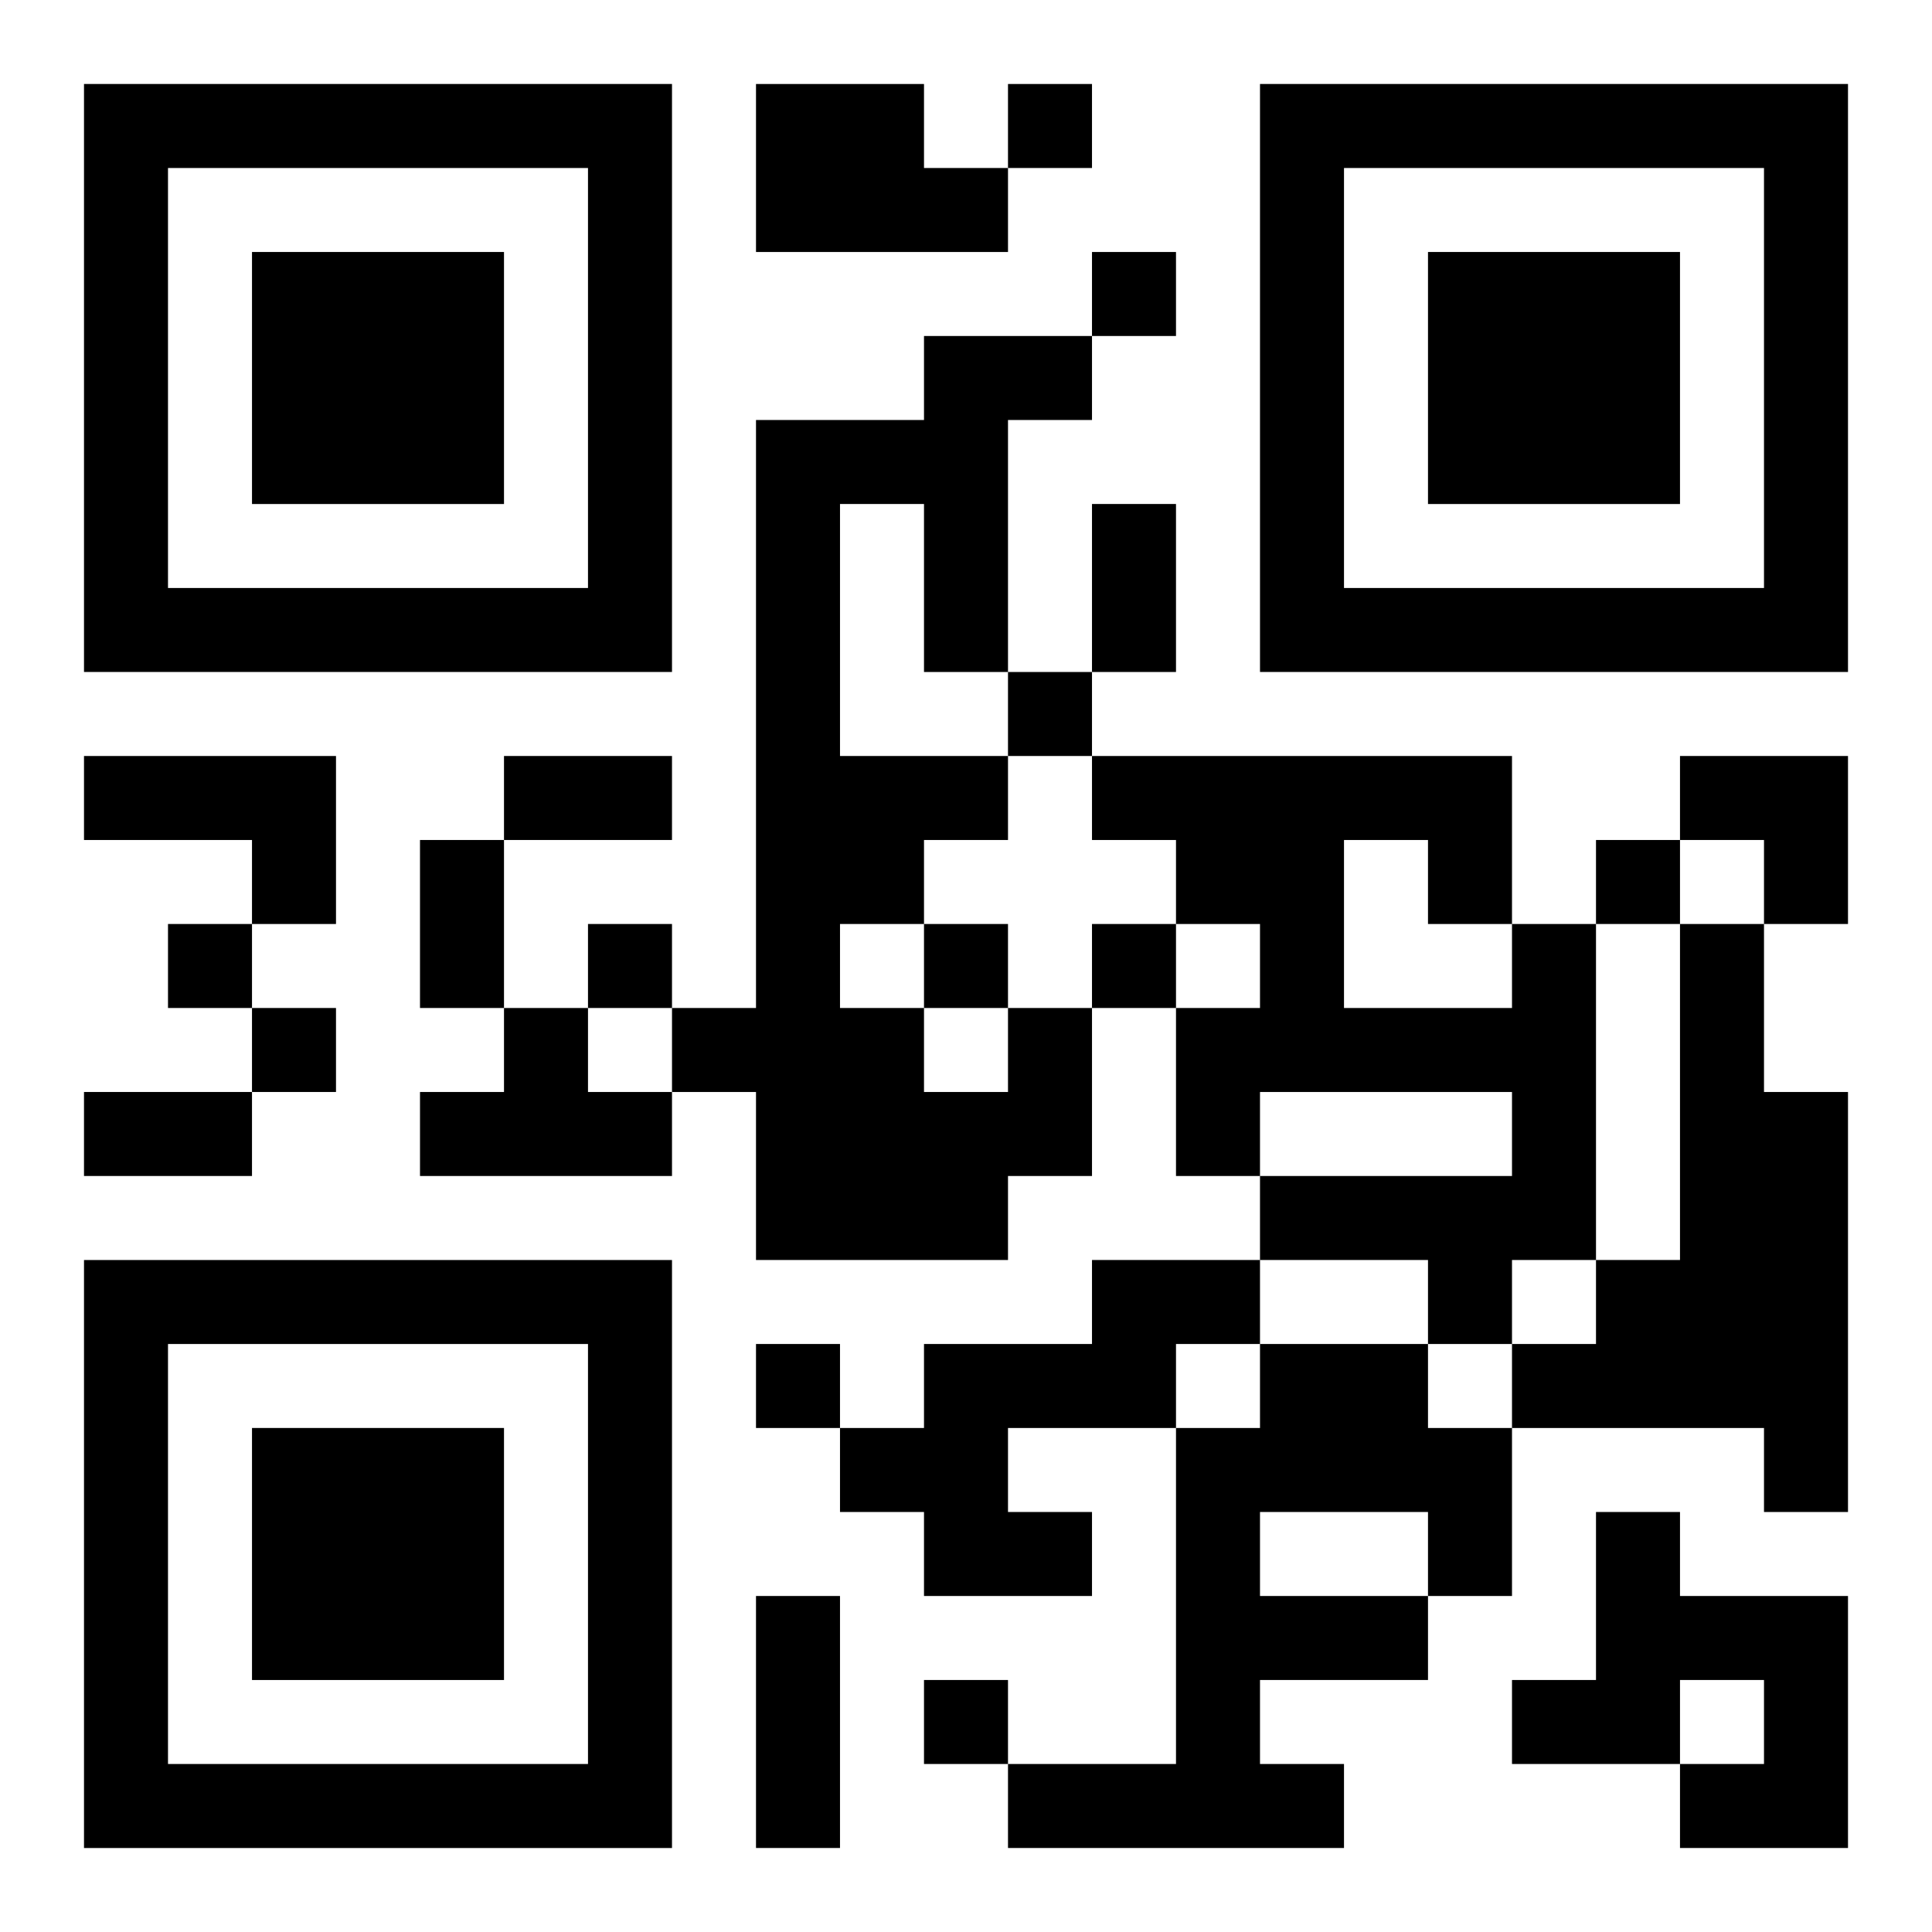 <?xml version="1.0" encoding="UTF-8"?>
<svg width="250" height="250" baseProfile="full" version="1.1" viewBox="-1 -1 23 23" xmlns="http://www.w3.org/2000/svg" xmlns:xlink="http://www.w3.org/1999/xlink"><symbol id="a"><path d="m0 7v7h7v-7h-7zm1 1h5v5h-5v-5zm1 1v3h3v-3h-3z"/></symbol><use y="-7" xlink:href="#a"/><use y="7" xlink:href="#a"/><use x="14" y="-7" xlink:href="#a"/><path d="m8 0h2v1h1v1h-3v-2m-8 8h3v2h-1v-1h-2v-1m17 2h1v4h-1v1h-1v-1h-2v-1h3v-1h-3v1h-1v-2h1v-1h-1v-1h-1v-1h5v2m-2-1v2h2v-1h-1v-1h-1m4 1h1v2h1v5h-1v-1h-3v-1h1v-1h1v-4m-14 1h1v1h1v1h-3v-1h1v-1m6 0h1v2h-1v1h-3v-2h-1v-1h1v-7h2v-1h2v1h-1v3h-1v-2h-1v3h2v1h-1v1h-1v1h1v1h1v-1m1 3h2v1h-1v1h-2v1h1v1h-2v-1h-1v-1h1v-1h2v-1m2 1h2v1h1v2h-1v1h-2v1h1v1h-4v-1h2v-4h1v-1m0 2v1h2v-1h-2m4 0h1v1h2v3h-2v-1h1v-1h-1v1h-2v-1h1v-2m-7-17v1h1v-1h-1m1 2v1h1v-1h-1m-1 5v1h1v-1h-1m7 2v1h1v-1h-1m-17 1v1h1v-1h-1m5 0v1h1v-1h-1m4 0v1h1v-1h-1m2 0v1h1v-1h-1m-10 1v1h1v-1h-1m6 4v1h1v-1h-1m2 4v1h1v-1h-1m2-14h1v2h-1v-2m-7 3h2v1h-2v-1m-1 1h1v2h-1v-2m-4 3h2v1h-2v-1m8 6h1v3h-1v-3m11-10h2v2h-1v-1h-1z"/></svg>
